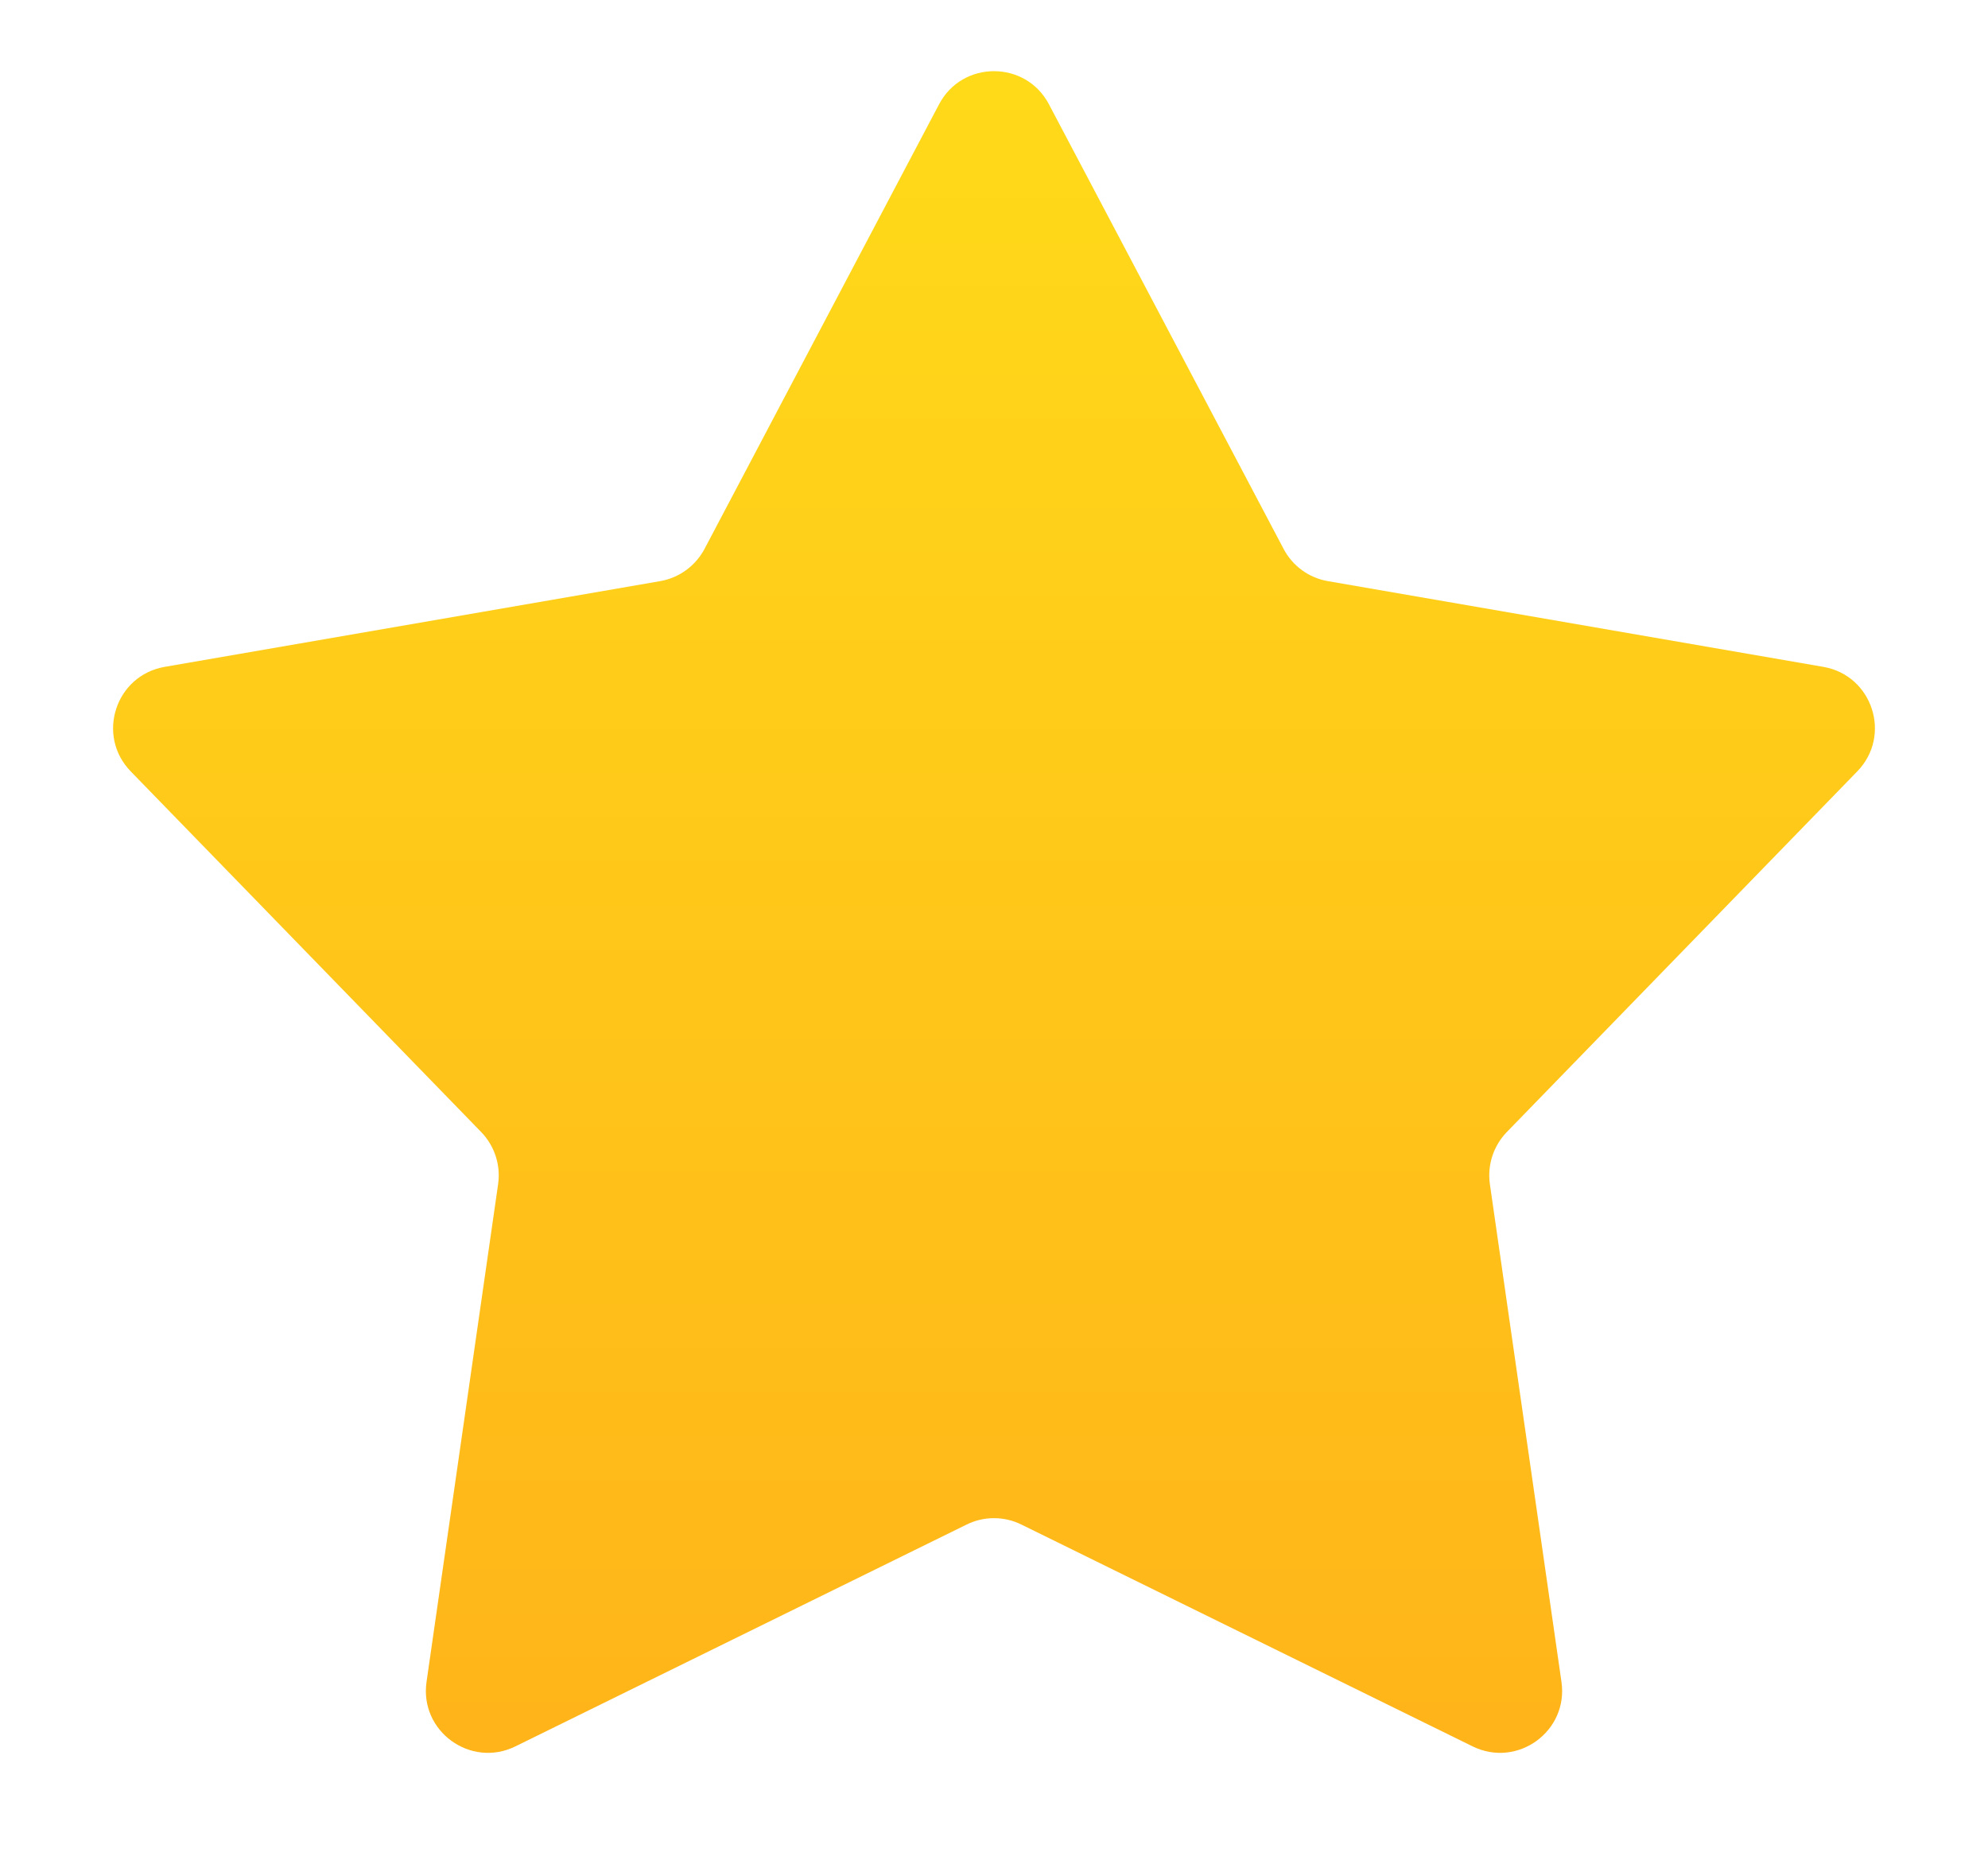 <svg width="16" height="15" viewBox="0 0 16 15" fill="none" xmlns="http://www.w3.org/2000/svg">
<path d="M7.558 0.839C7.745 0.484 8.255 0.484 8.442 0.839L10.331 4.418C10.403 4.555 10.535 4.651 10.687 4.677L14.675 5.367C15.071 5.436 15.228 5.92 14.948 6.208L12.128 9.11C12.02 9.221 11.969 9.376 11.991 9.53L12.567 13.535C12.625 13.933 12.213 14.232 11.852 14.055L8.221 12.27C8.082 12.201 7.918 12.201 7.779 12.27L4.148 14.055C3.787 14.232 3.375 13.933 3.433 13.535L4.009 9.53C4.031 9.376 3.98 9.221 3.872 9.11L1.052 6.208C0.772 5.92 0.929 5.436 1.325 5.367L5.313 4.677C5.465 4.651 5.597 4.555 5.67 4.418L7.558 0.839Z" fill="url(#paint0_linear_92_1635)"/>
<defs>
<linearGradient id="paint0_linear_92_1635" x1="8" y1="0.001" x2="8" y2="16.001" gradientUnits="userSpaceOnUse">
<stop stop-color="#FFDC19"/>
<stop offset="1" stop-color="#FFAF19"/>
</linearGradient>
</defs>
</svg>
